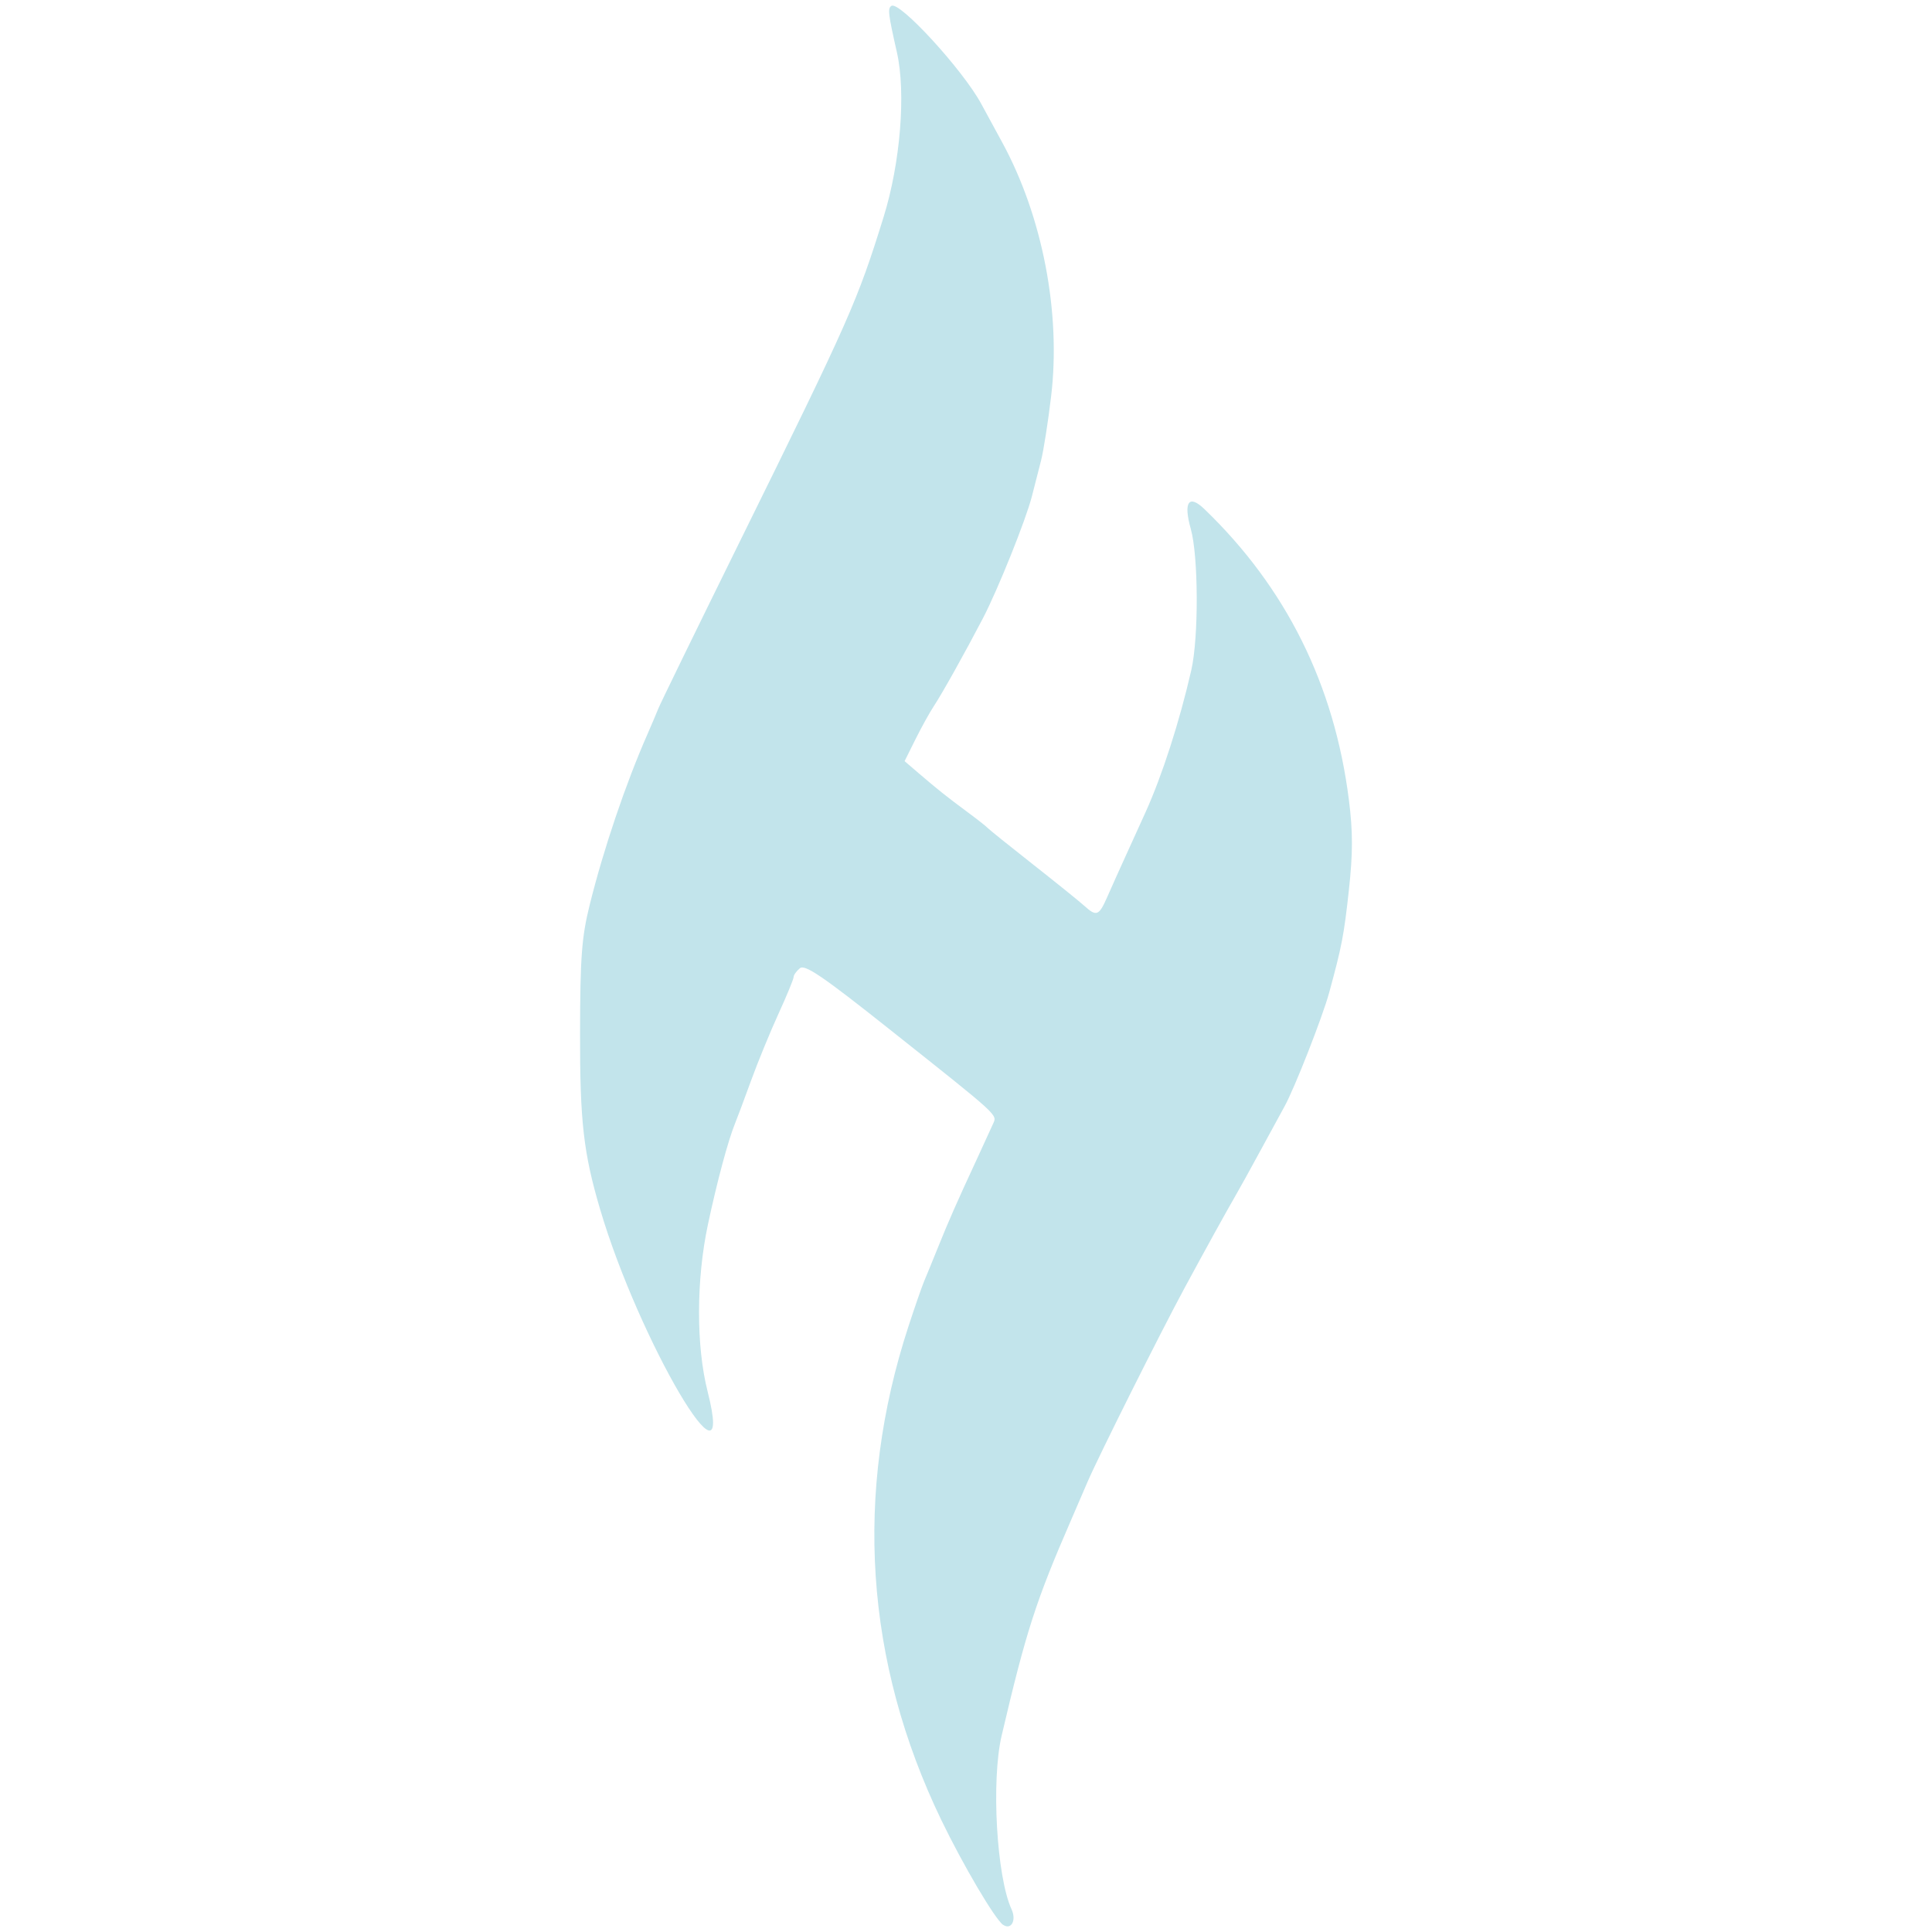<?xml version="1.0" encoding="UTF-8" standalone="no"?>
<!-- Created with Inkscape (http://www.inkscape.org/) -->

<svg
   width="1080"
   height="1080"
   viewBox="0 0 285.75 285.75"
   version="1.1"
   id="svg1"
   xmlns:inkscape="http://www.inkscape.org/namespaces/inkscape"
   xmlns:sodipodi="http://sodipodi.sourceforge.net/DTD/sodipodi-0.dtd"
   xmlns="http://www.w3.org/2000/svg"
   xmlns:svg="http://www.w3.org/2000/svg">
  <sodipodi:namedview
     id="namedview1"
     pagecolor="#ffffff"
     bordercolor="#000000"
     borderopacity="0"
     inkscape:showpageshadow="2"
     inkscape:pageopacity="0.0"
     inkscape:pagecheckerboard="0"
     inkscape:deskcolor="#d1d1d1"
     inkscape:document-units="mm" />
  <defs
     id="defs1" />
  <path
     style="fill:#c2e4eb;stroke-width:0.667"
     d="m 148.359,284.689 c -1.187,-0.81 -5.933,-8.861 -9.127,-15.48 -11.308,-23.433 -12.962,-48.309 -4.858,-73.066 0.955,-2.919 1.994,-5.908 2.307,-6.641 0.313,-0.733 1.235,-2.985 2.048,-5.003 1.591,-3.949 2.816,-6.732 5.729,-13.007 1.021,-2.201 2.1,-4.554 2.397,-5.229 0.638,-1.452 1.271,-0.871 -15.378,-14.096 -9.783,-7.771 -12.434,-9.574 -13.174,-8.961 -0.51,0.422 -0.926,1.01 -0.926,1.305 0,0.295 -1.005,2.735 -2.234,5.421 -1.228,2.686 -3.054,7.136 -4.056,9.887 -1.001,2.751 -2.068,5.603 -2.369,6.337 -1.024,2.501 -2.678,8.661 -4.015,14.961 -1.738,8.189 -1.756,17.972 -0.036,24.726 4.325,17.074 -10.169,-7.524 -15.917,-27.014 -2.451,-8.312 -2.982,-12.978 -2.958,-26.013 0.018,-11.284 0.241,-14.214 1.432,-19.01 2.045,-8.236 5.301,-17.855 8.526,-25.194 0.601,-1.368 1.33,-3.087 1.622,-3.821 0.29,-0.733 5.783,-11.99 12.206,-25.013 16.129,-32.705 17.228,-35.188 21.112,-47.691 2.484,-7.998 3.321,-18.356 1.966,-24.346 -1.298,-5.738 -1.389,-6.514 -0.805,-6.875 1.194,-0.738 10.543,9.454 13.26,14.458 0.426,0.781 1.833,3.373 3.131,5.758 5.952,10.941 8.692,25.16 7.227,37.504 -0.447,3.769 -1.119,8.053 -1.491,9.52 -0.374,1.468 -0.987,3.869 -1.366,5.336 -0.901,3.502 -5.037,13.793 -7.236,18.009 -2.657,5.094 -6.042,11.151 -7.27,13.007 -0.606,0.917 -1.825,3.119 -2.708,4.893 l -1.606,3.226 2.074,1.777 c 2.85,2.441 4.13,3.461 7.213,5.744 1.461,1.082 2.805,2.138 2.988,2.349 0.184,0.211 3.185,2.626 6.67,5.367 3.485,2.741 6.918,5.511 7.63,6.155 1.812,1.641 2.167,1.504 3.411,-1.33 0.604,-1.377 1.851,-4.152 2.772,-6.17 0.921,-2.018 2.217,-4.869 2.88,-6.337 2.468,-5.459 5.022,-13.388 6.766,-21.011 1.105,-4.831 1.064,-16.84 -0.072,-20.881 -1.123,-3.988 -0.309,-5.178 2.011,-2.944 12.088,11.635 19.222,25.991 21.372,43.01 0.597,4.723 0.597,7.866 -0.002,13.34 -0.733,6.703 -1.037,8.282 -2.915,15.165 -0.983,3.601 -5.126,14.163 -6.598,16.822 -0.654,1.182 -2.29,4.183 -3.636,6.67 -1.346,2.487 -2.97,5.423 -3.61,6.524 -1.289,2.219 -4.515,8.062 -7.547,13.674 -3.575,6.617 -12.756,24.967 -14.357,28.697 -0.862,2.009 -1.959,4.553 -2.438,5.654 -5.205,11.971 -6.65,16.46 -10.258,31.859 -1.559,6.653 -0.747,20.883 1.466,25.684 0.754,1.636 -0.054,3.112 -1.244,2.293 z"
     id="path2" />
</svg>
